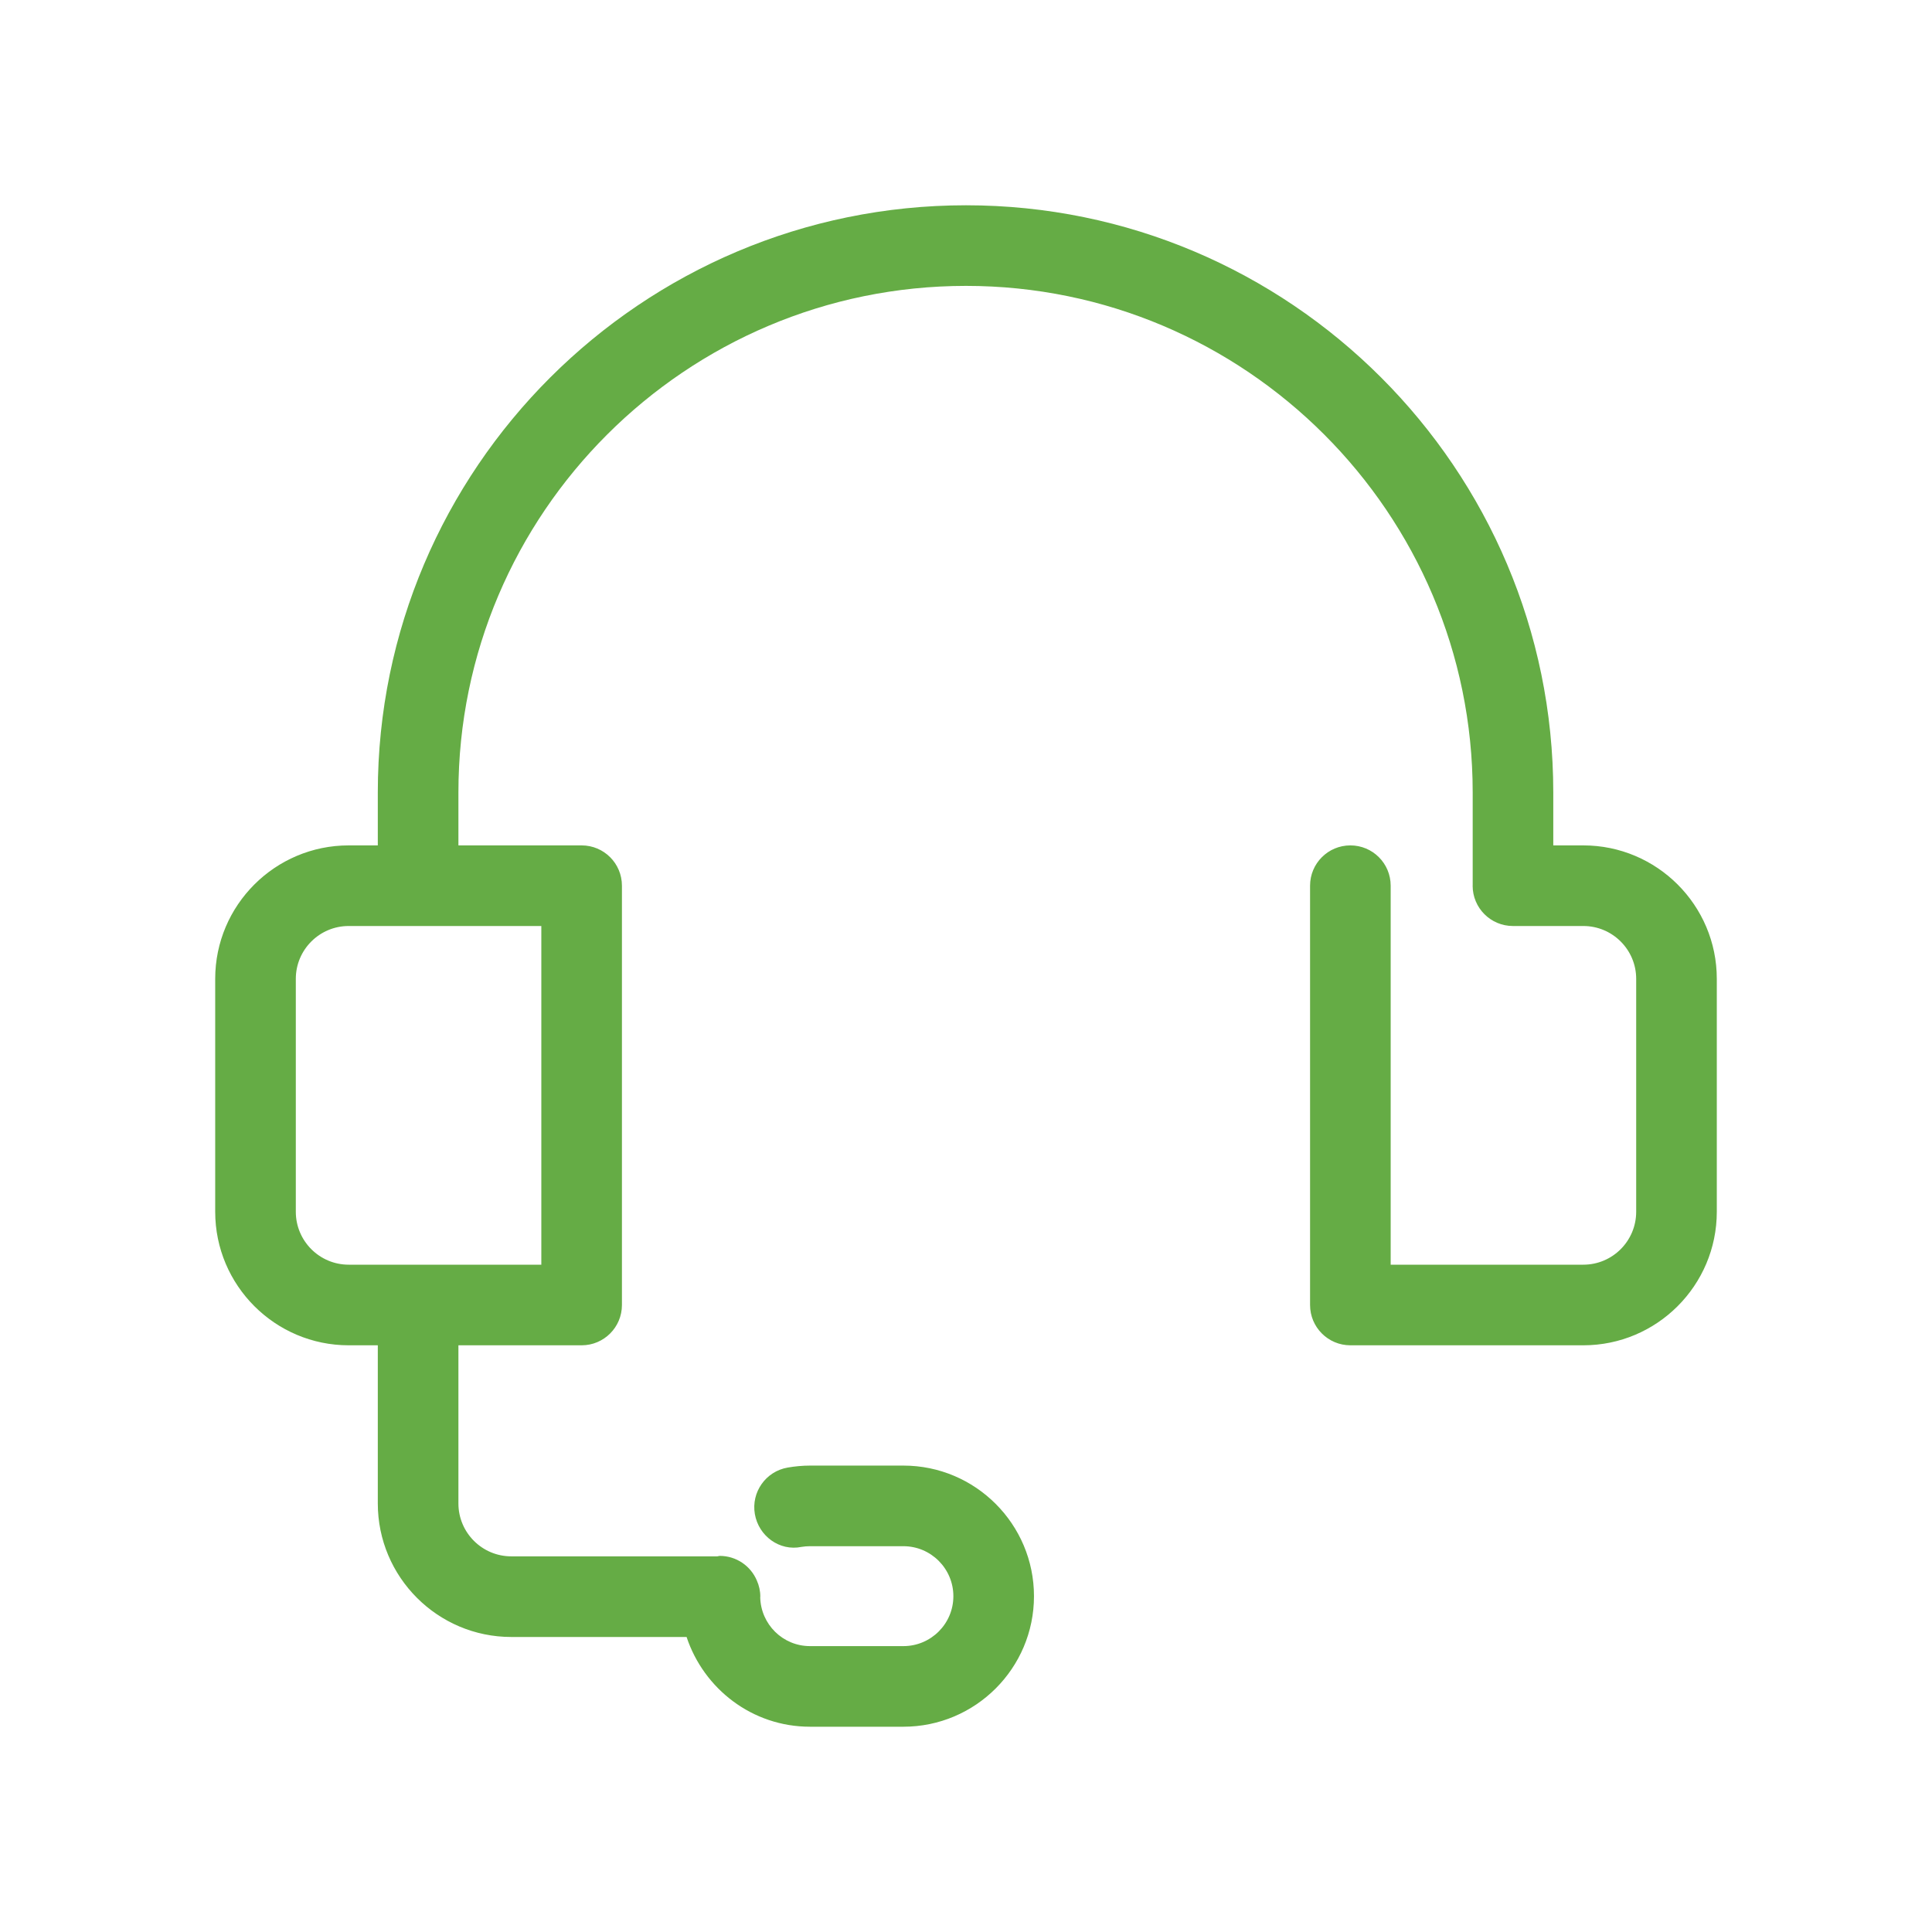 <?xml version="1.0" encoding="UTF-8"?>
<svg width="80px" height="80px" viewBox="0 0 80 80" version="1.1" xmlns="http://www.w3.org/2000/svg" xmlns:xlink="http://www.w3.org/1999/xlink">
    <title>BetVermont - Assets - Images - Customer Support</title>
    <g id="Page-1" stroke="none" stroke-width="1" fill="none" fill-rule="evenodd">
        <g id="Artboard" transform="translate(-215, -381)" fill-rule="nonzero">
            <g id="BetVermont---Assets---Images---Customer-Support" transform="translate(215, 381)">
                <rect id="Rectangle-Copy-34" fill-opacity="0" fill="#D8D8D8" x="0" y="0" width="80" height="80"></rect>
                <g id="FILE_Customer-Service" transform="translate(8.911, 8.5)" fill="#65AC45">
                    <path d="M56.651,26.506 L55.407,26.506 L55.407,24.315 C55.407,10.907 44.498,0 31.089,0 C17.658,0 6.733,10.907 6.733,24.315 L6.733,26.506 L5.527,26.506 C2.479,26.506 0,28.983 0,32.031 L0,41.677 C0,44.725 2.479,47.206 5.527,47.206 L6.733,47.206 L6.733,53.755 C6.733,56.803 9.212,59.284 12.26,59.284 L19.519,59.284 C20.233,61.434 22.241,63 24.628,63 L28.497,63 C31.479,63 33.904,60.575 33.904,57.595 C33.904,54.612 31.478,52.187 28.497,52.187 L24.628,52.187 C24.315,52.187 24.005,52.217 23.705,52.269 C22.797,52.425 22.189,53.289 22.346,54.195 C22.503,55.101 23.365,55.74 24.276,55.554 C24.39,55.535 24.507,55.525 24.628,55.525 L28.497,55.525 C29.638,55.525 30.566,56.454 30.566,57.595 C30.566,58.736 29.638,59.662 28.497,59.662 L24.628,59.662 C23.502,59.662 22.592,58.757 22.568,57.637 C22.568,57.629 22.572,57.622 22.572,57.614 C22.572,57.375 22.519,57.15 22.428,56.945 C22.175,56.346 21.582,55.926 20.89,55.926 C20.856,55.926 20.827,55.943 20.793,55.945 L12.26,55.945 C11.053,55.945 10.071,54.964 10.071,53.755 L10.071,47.206 L15.173,47.206 C16.095,47.206 16.842,46.459 16.842,45.537 L16.842,28.175 C16.842,27.252 16.095,26.506 15.173,26.506 L10.071,26.506 L10.071,24.315 C10.071,12.749 19.5,3.338 31.089,3.338 C42.658,3.338 52.07,12.749 52.07,24.315 L52.07,28.167 C52.07,28.17 52.068,28.172 52.068,28.175 C52.068,29.097 52.814,29.844 53.737,29.844 L56.651,29.844 C57.859,29.844 58.84,30.825 58.84,32.031 L58.84,41.677 C58.84,42.886 57.859,43.868 56.651,43.868 L48.674,43.868 L48.674,28.175 C48.674,27.252 47.928,26.506 47.005,26.506 C46.083,26.506 45.336,27.252 45.336,28.175 L45.336,45.537 C45.336,46.459 46.083,47.206 47.005,47.206 L56.651,47.206 C59.699,47.206 62.178,44.725 62.178,41.677 L62.178,32.031 C62.178,28.983 59.699,26.506 56.651,26.506 Z M13.504,43.868 L5.527,43.868 C4.319,43.868 3.338,42.886 3.338,41.677 L3.338,32.031 C3.338,30.825 4.319,29.844 5.527,29.844 L13.504,29.844 L13.504,43.868 L13.504,43.868 Z" id="Shape"></path>
                </g>
            </g>
        </g>
    </g>
</svg>